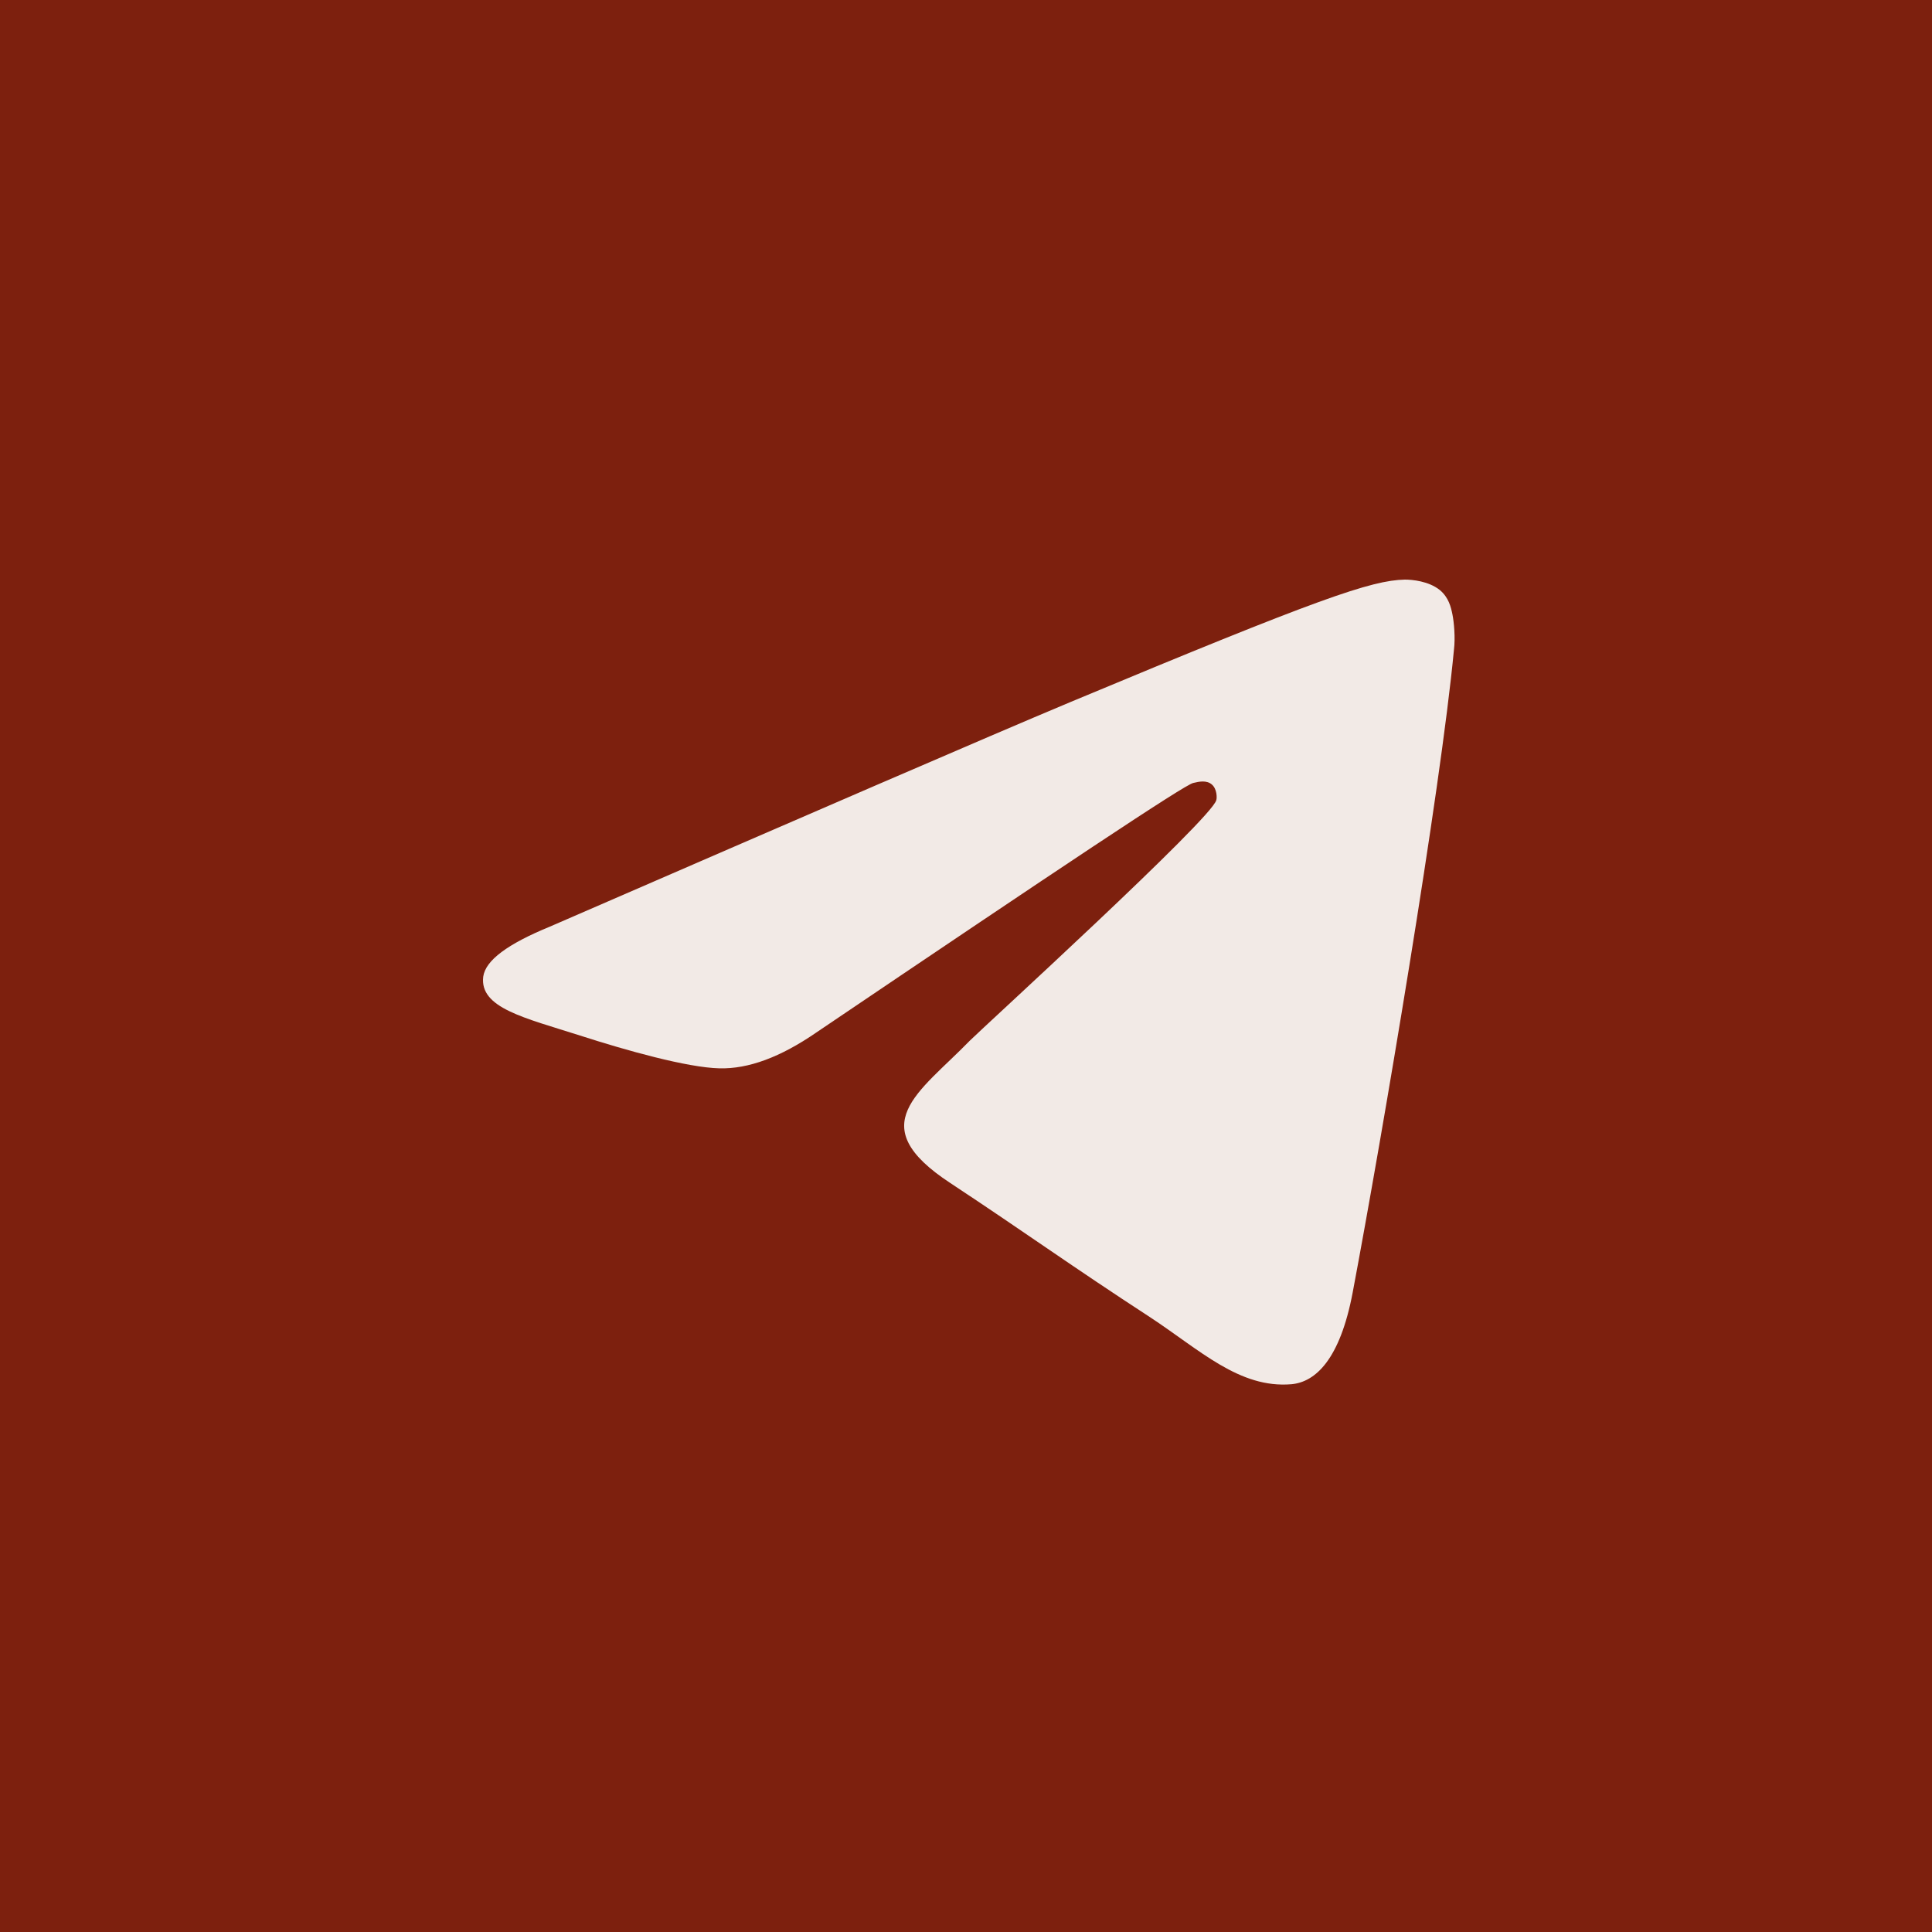 <?xml version="1.0" encoding="UTF-8"?> <svg xmlns="http://www.w3.org/2000/svg" width="60" height="60" viewBox="0 0 60 60" fill="none"><rect width="60" height="60" fill="#7D200E"></rect><path d="M43.628 18C43.859 18 44.368 18.047 44.715 18.324C44.992 18.556 45.062 18.857 45.108 19.088C45.155 19.319 45.2 19.805 45.154 20.175C44.738 24.571 42.933 35.237 42.008 40.143C41.614 42.225 40.851 42.919 40.11 42.988C38.491 43.127 37.265 41.924 35.715 40.906C33.262 39.31 31.897 38.315 29.514 36.741C26.761 34.937 28.542 33.942 30.115 32.322C30.532 31.906 37.635 25.427 37.773 24.849C37.797 24.779 37.797 24.502 37.635 24.363C37.473 24.224 37.242 24.27 37.056 24.316C36.802 24.363 32.915 26.954 25.349 32.067C24.239 32.831 23.244 33.201 22.342 33.178C21.347 33.155 19.449 32.623 18.015 32.16C16.279 31.605 14.891 31.304 15.007 30.332C15.076 29.823 15.771 29.314 17.066 28.782C25.164 25.266 30.555 22.929 33.262 21.795C40.966 18.579 42.587 18.023 43.628 18Z" fill="#F2EAE6"></path></svg> 